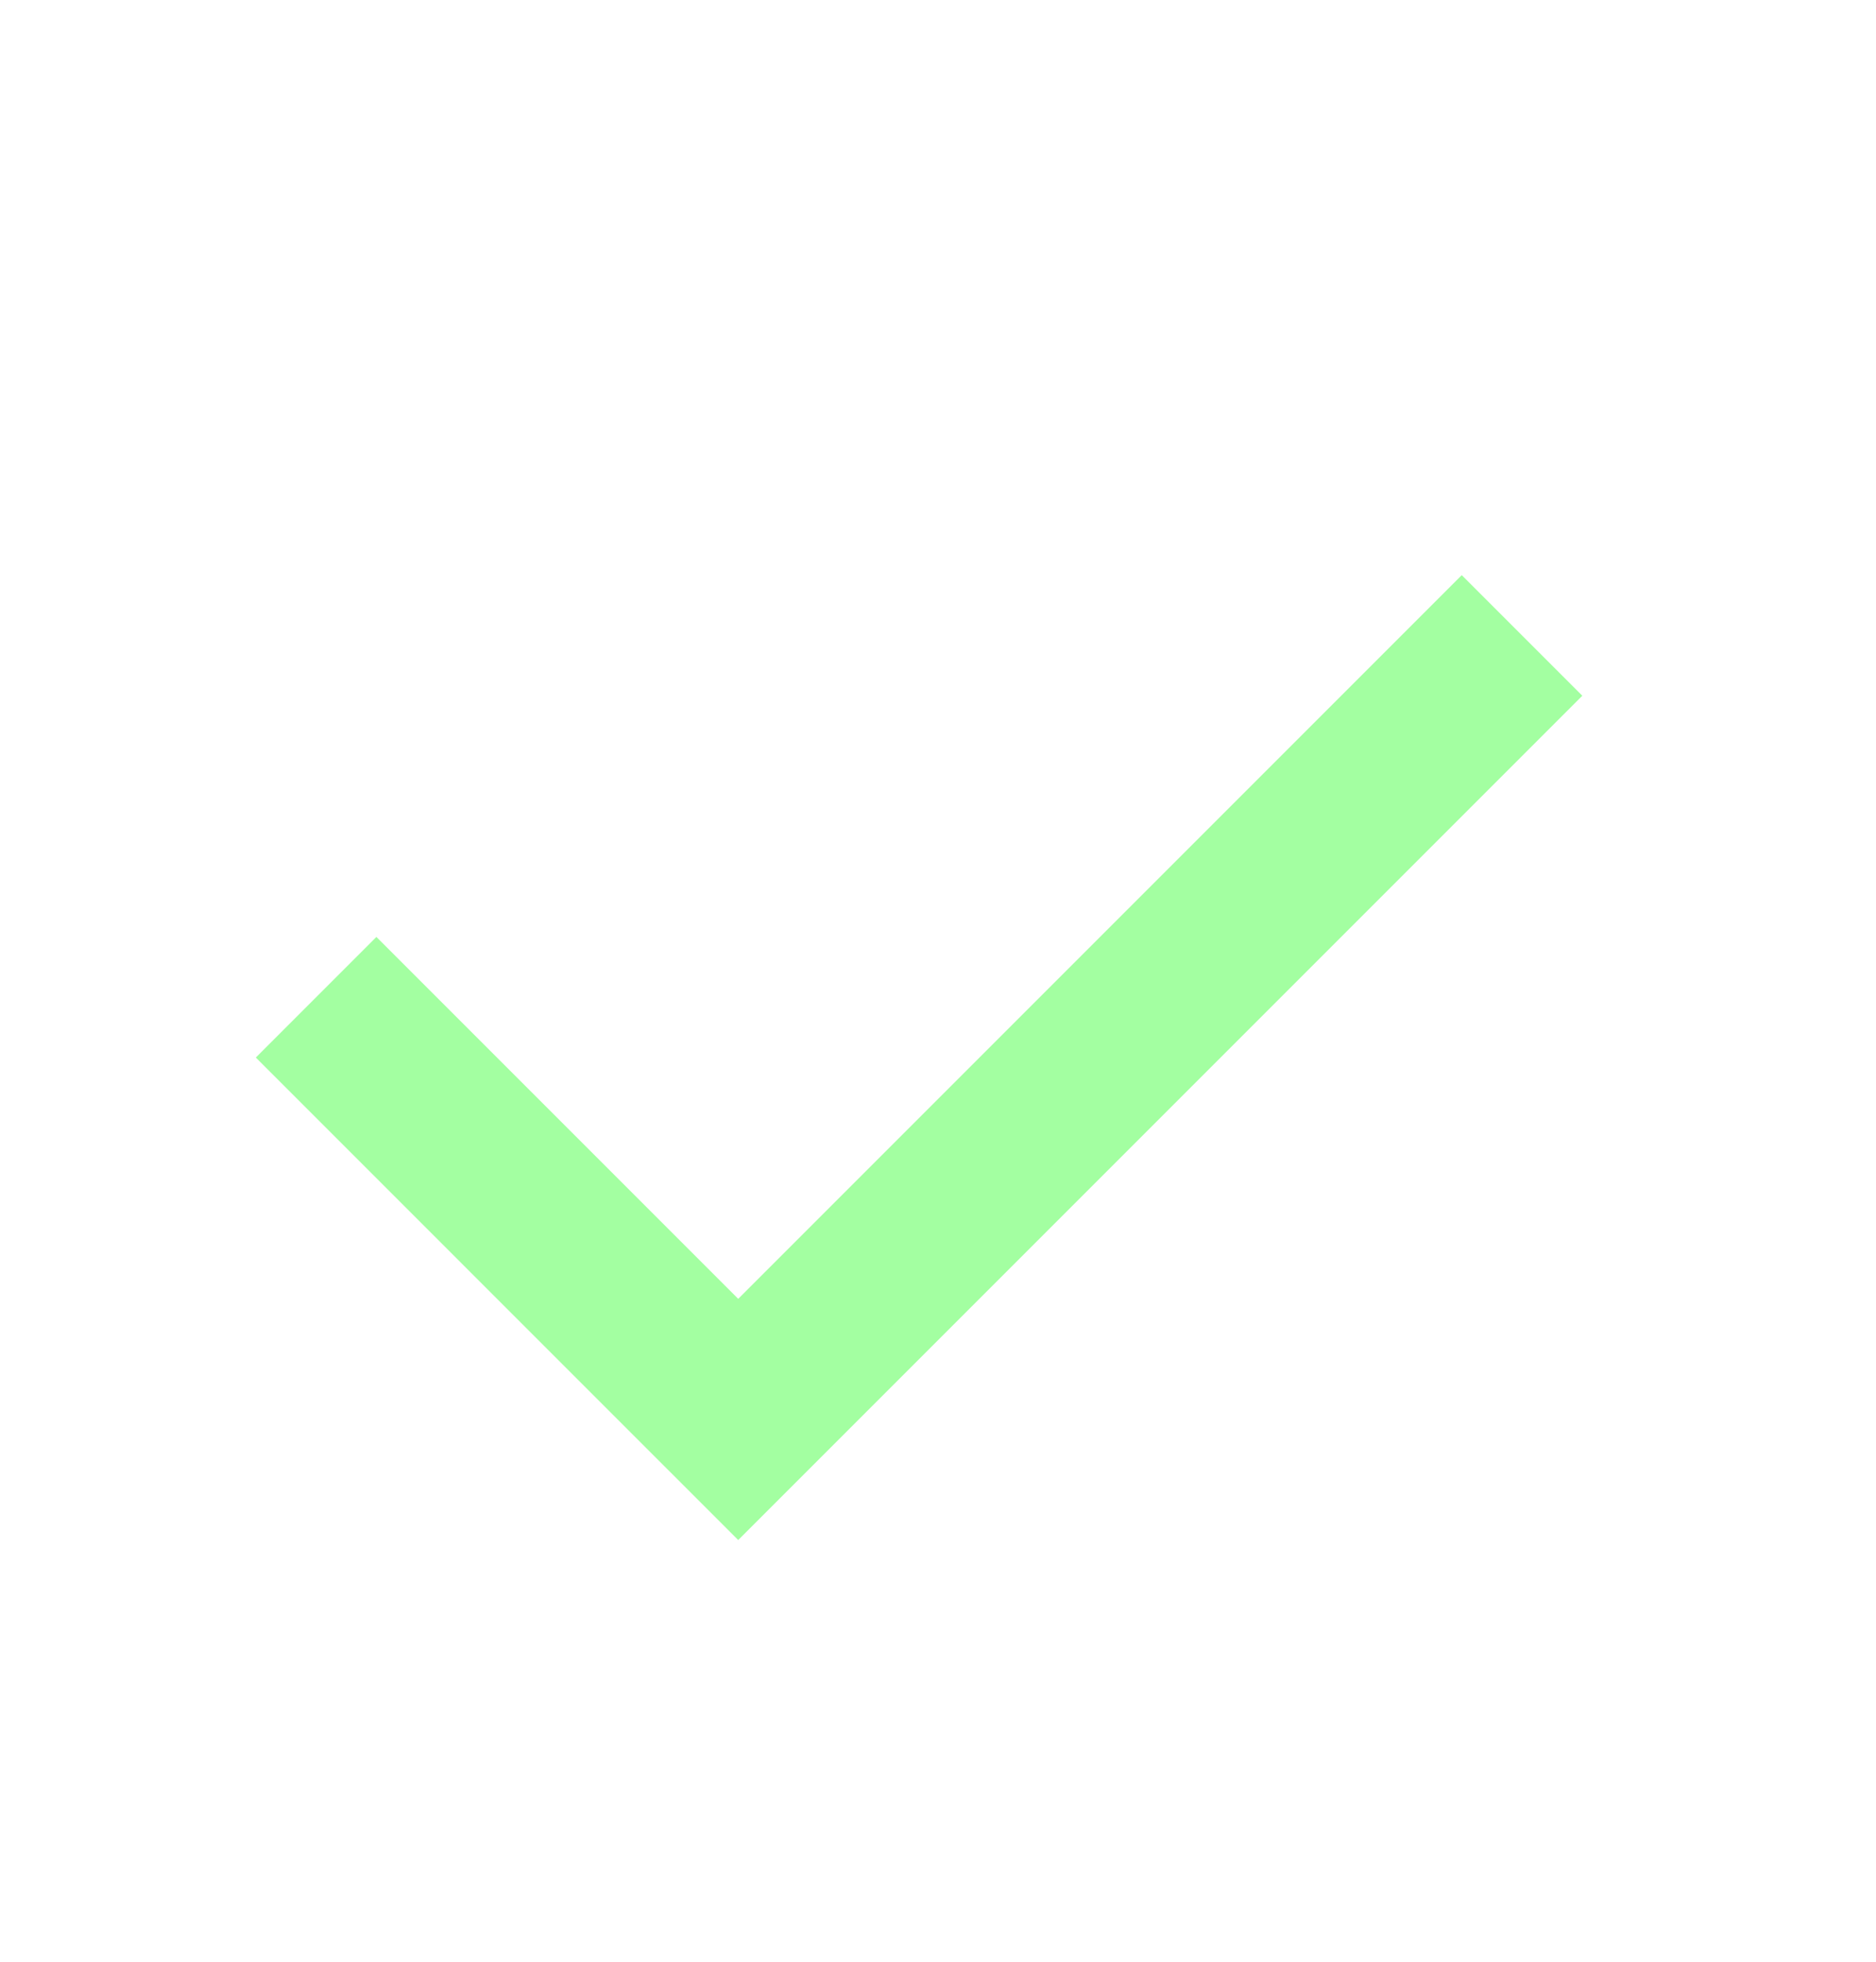 <svg width="22" height="23" viewBox="0 0 22 23" fill="none" xmlns="http://www.w3.org/2000/svg">
<path fill-rule="evenodd" clip-rule="evenodd" d="M4.414 10.985L3 12.399L7.243 16.642L8.657 18.056L10.071 16.642L18.556 8.157L17.142 6.743L8.657 15.228L4.414 10.985Z" fill="#A3FFA1"/>
</svg>
